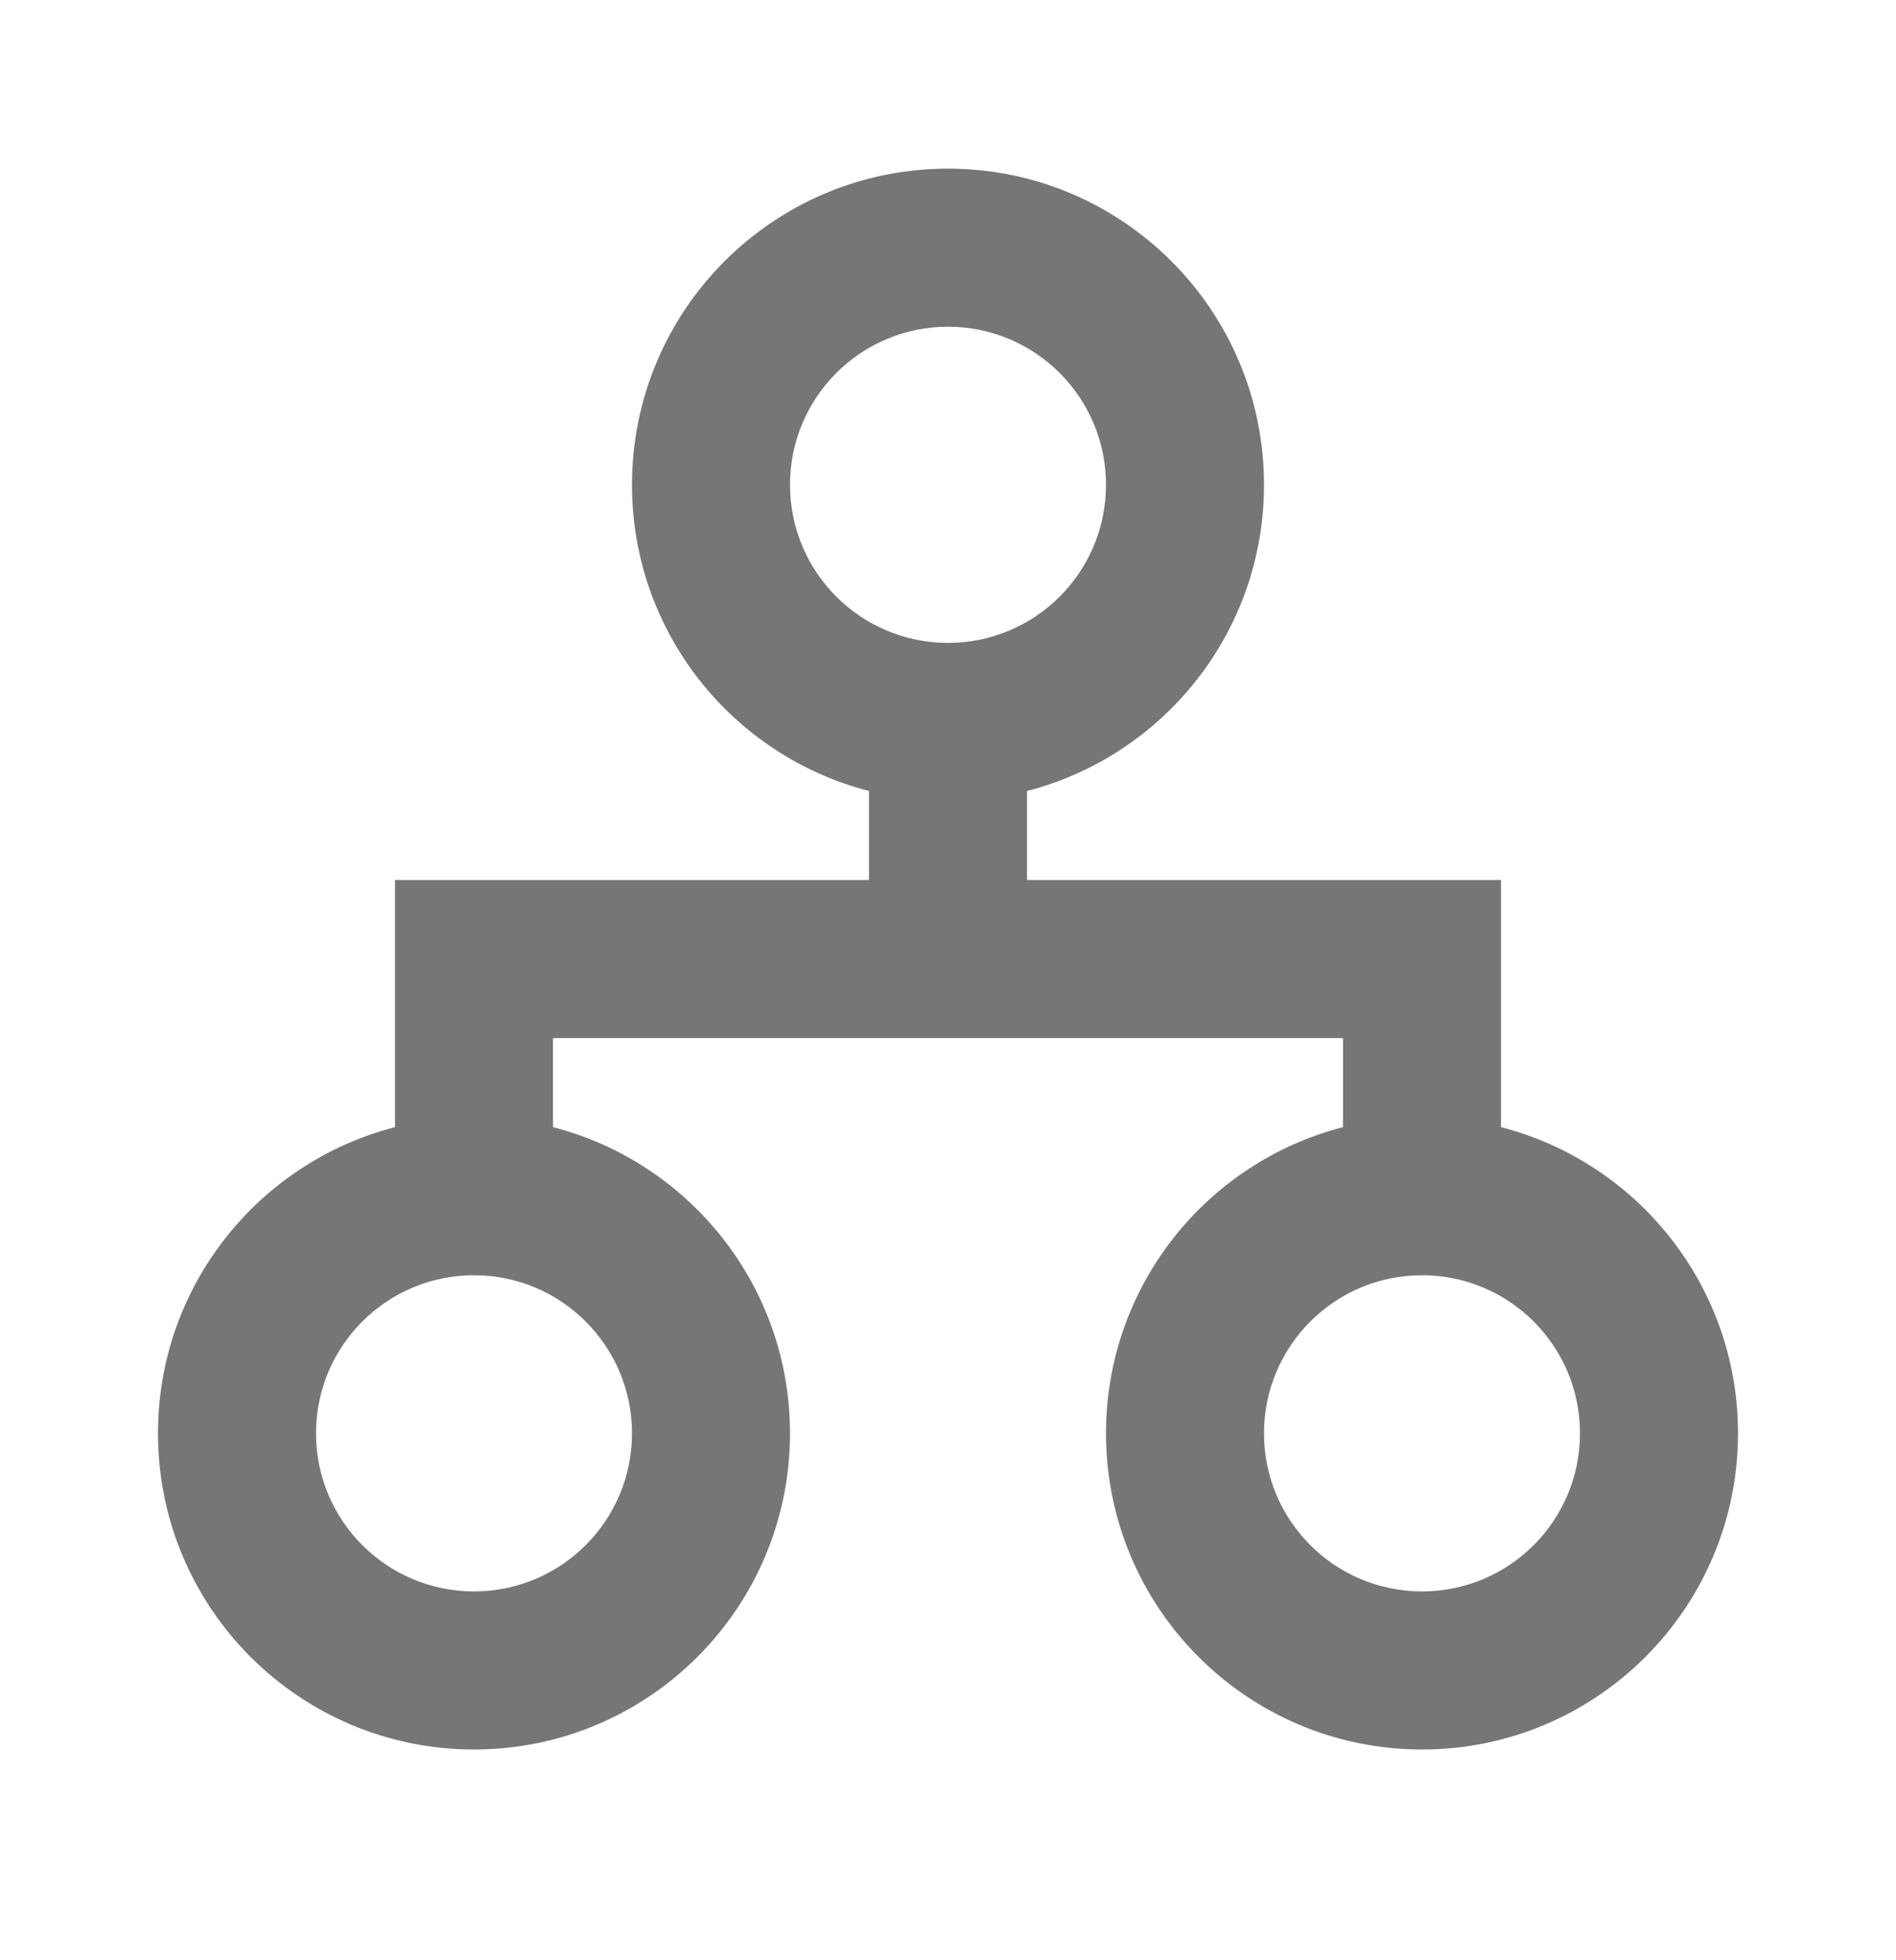 <svg width="30" height="31" viewBox="0 0 30 31" fill="none" xmlns="http://www.w3.org/2000/svg">
<path fill-rule="evenodd" clip-rule="evenodd" d="M15 2.667C12.238 2.667 10 4.906 10 7.667C10 9.997 11.593 11.954 13.75 12.509V13.917H6.25V17.825C4.093 18.38 2.5 20.337 2.5 22.667C2.5 25.428 4.738 27.667 7.5 27.667C10.261 27.667 12.5 25.428 12.5 22.667C12.5 20.337 10.906 18.38 8.75 17.825V16.417H21.25V17.825C19.093 18.38 17.5 20.337 17.5 22.667C17.5 25.428 19.738 27.667 22.5 27.667C25.261 27.667 27.5 25.428 27.5 22.667C27.5 20.337 25.906 18.38 23.75 17.825V13.917H16.25V12.509C18.406 11.954 20 9.997 20 7.667C20 4.906 17.761 2.667 15 2.667ZM12.5 7.667C12.5 6.286 13.619 5.167 15 5.167C16.381 5.167 17.5 6.286 17.5 7.667C17.5 9.048 16.381 10.167 15 10.167C13.619 10.167 12.5 9.048 12.5 7.667ZM5 22.667C5 21.286 6.119 20.167 7.5 20.167C8.88 20.167 10 21.286 10 22.667C10 24.048 8.88 25.167 7.5 25.167C6.119 25.167 5 24.048 5 22.667ZM22.5 20.167C21.119 20.167 20 21.286 20 22.667C20 24.048 21.119 25.167 22.5 25.167C23.881 25.167 25 24.048 25 22.667C25 21.286 23.881 20.167 22.5 20.167Z" fill="#767676"/>
</svg>
